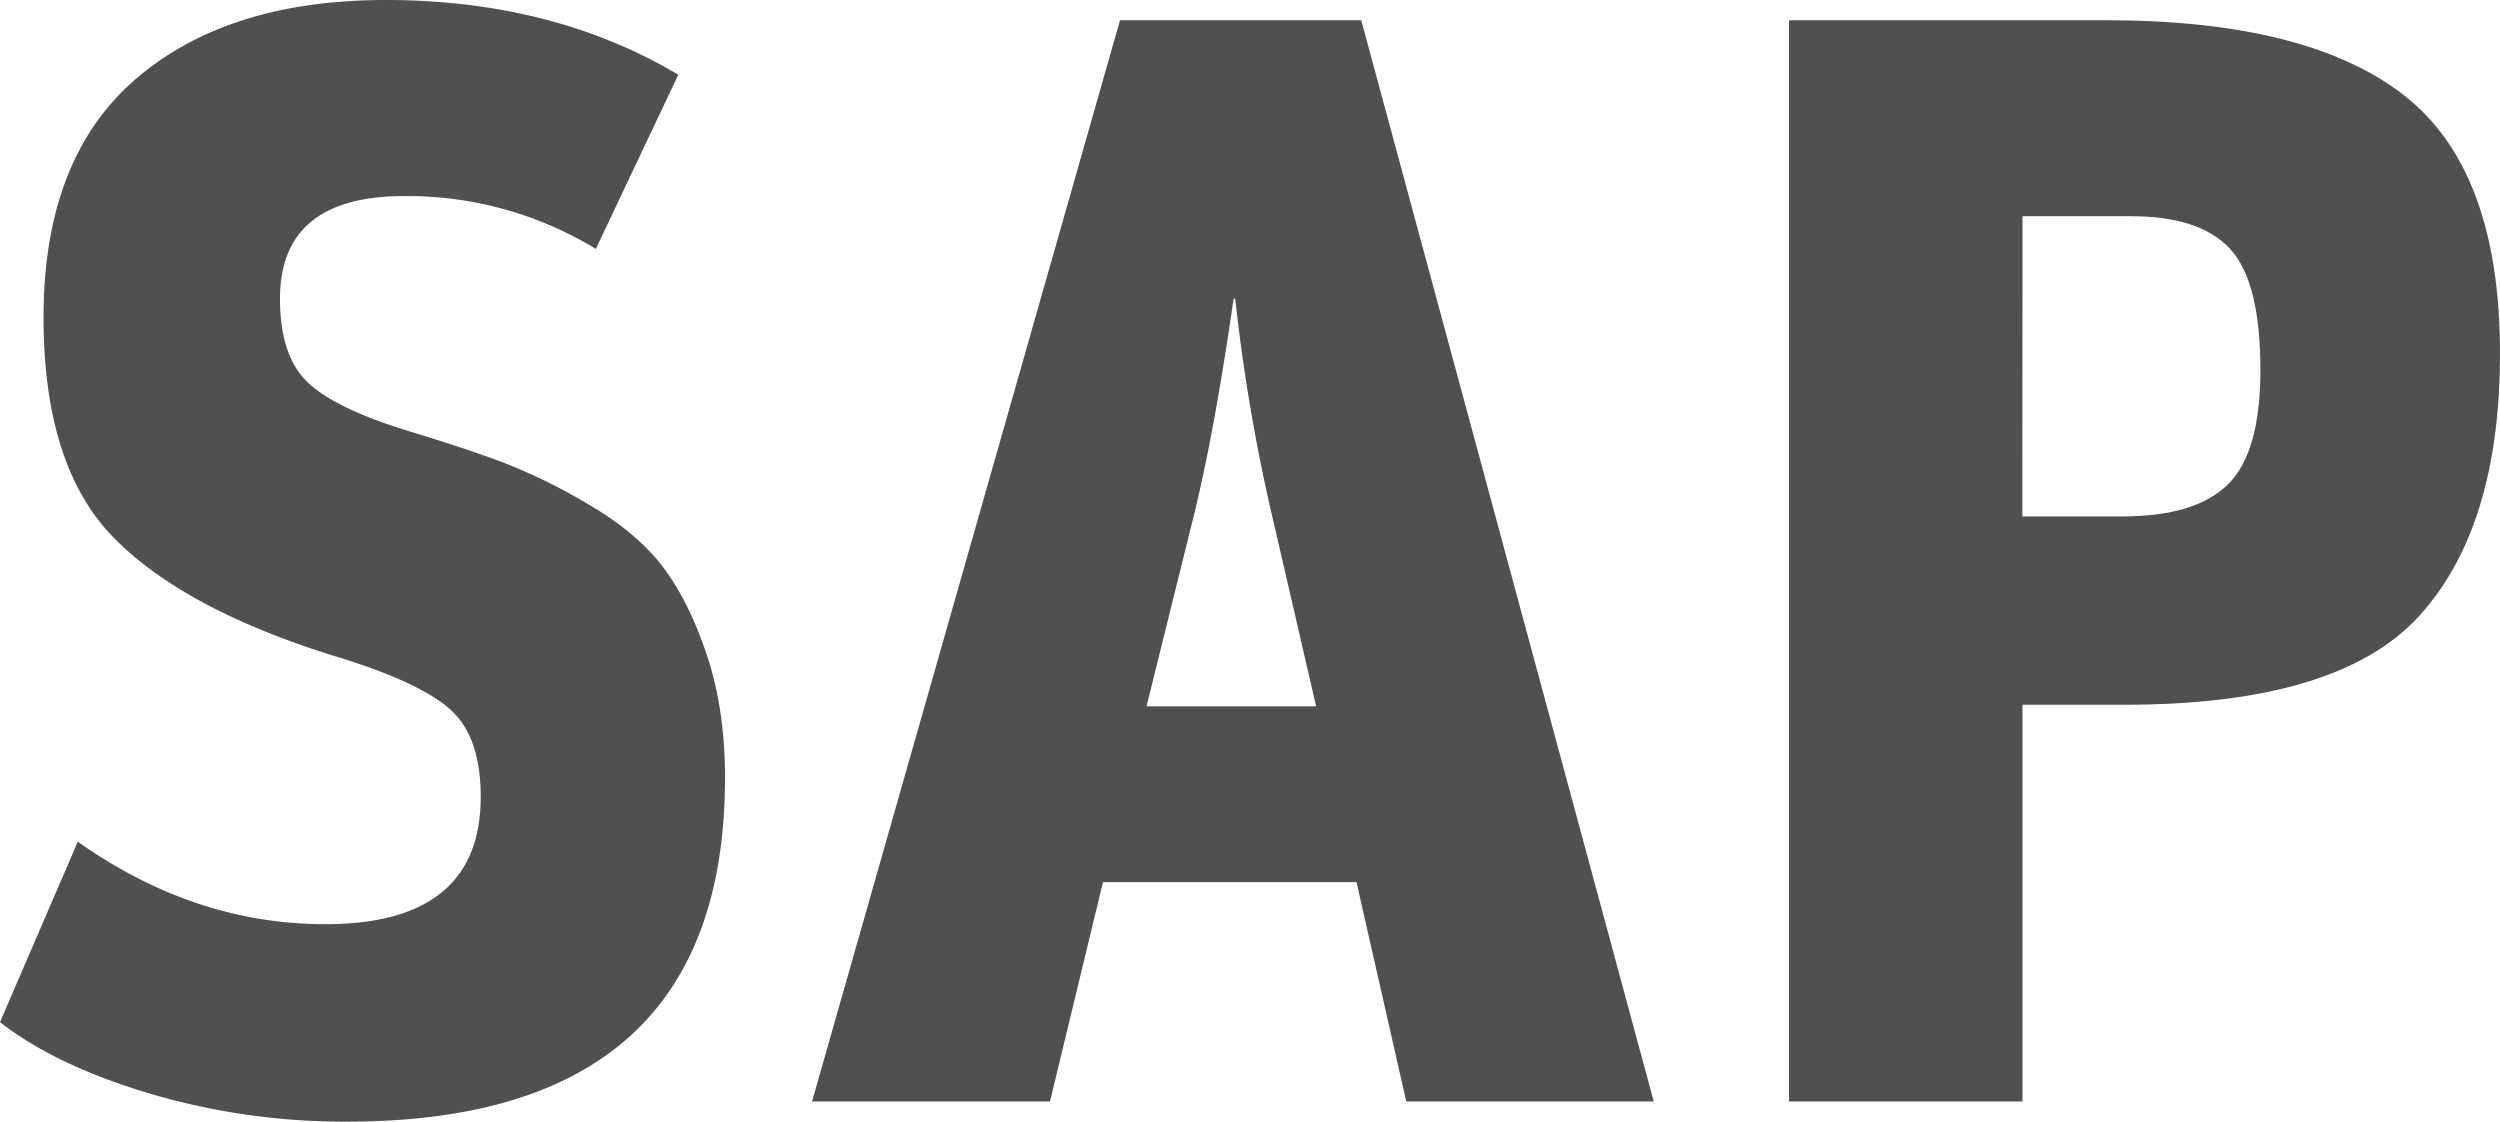 <svg id="Ebene_1" data-name="Ebene 1" xmlns="http://www.w3.org/2000/svg" viewBox="0 0 1000 448.66"><defs><style>.cls-1{fill:#505050;}</style></defs><path class="cls-1" d="M150.76,736.33a274.37,274.37,0,0,1-78.7-11.19Q34.38,713.94,12,696.53l31.12-72.19q46.68,33,98.93,33,62.25,0,62.24-51,0-24.27-12.46-35.14T146.4,550.27Q86.06,531.63,57.73,503T29.42,414.63q0-63.47,36.72-95.21t100.19-31.75q66.58,0,117,29.88l-33,69.68a145,145,0,0,0-76.55-21.14q-49.78,0-49.78,41.07,0,21.76,10,32.36t39.2,19.9q24.87,7.49,40.46,13.4a228.25,228.25,0,0,1,34.54,17.09q18.95,11.2,29.24,24.89T294.83,550Q302,571.43,302,598.81,302,736.35,150.76,736.33Z" transform="translate(-12 -287.67)"/><path class="cls-1" d="M336.82,728.25,460,295.77H556.5l117,432.48h-99l-19.9-87.73H453.19L432,728.25ZM488.67,497.38,470.61,570.2h67.84l-16.82-72.82a738.11,738.11,0,0,1-15.54-90.22h-.64Q497.37,463.14,488.67,497.38Z" transform="translate(-12 -287.67)"/><path class="cls-1" d="M727.62,728.25V295.77H854.55q80.3,0,118.86,29.86T1012,428.93q0,69.7-32.36,105.16T862,569.57H821V728.25Zm93.33-234h39.83q29.25,0,42.31-12.73t13.07-45.76q0-35.47-12.13-48.54t-39.5-13.06H821Z" transform="translate(-12 -287.67)"/></svg>